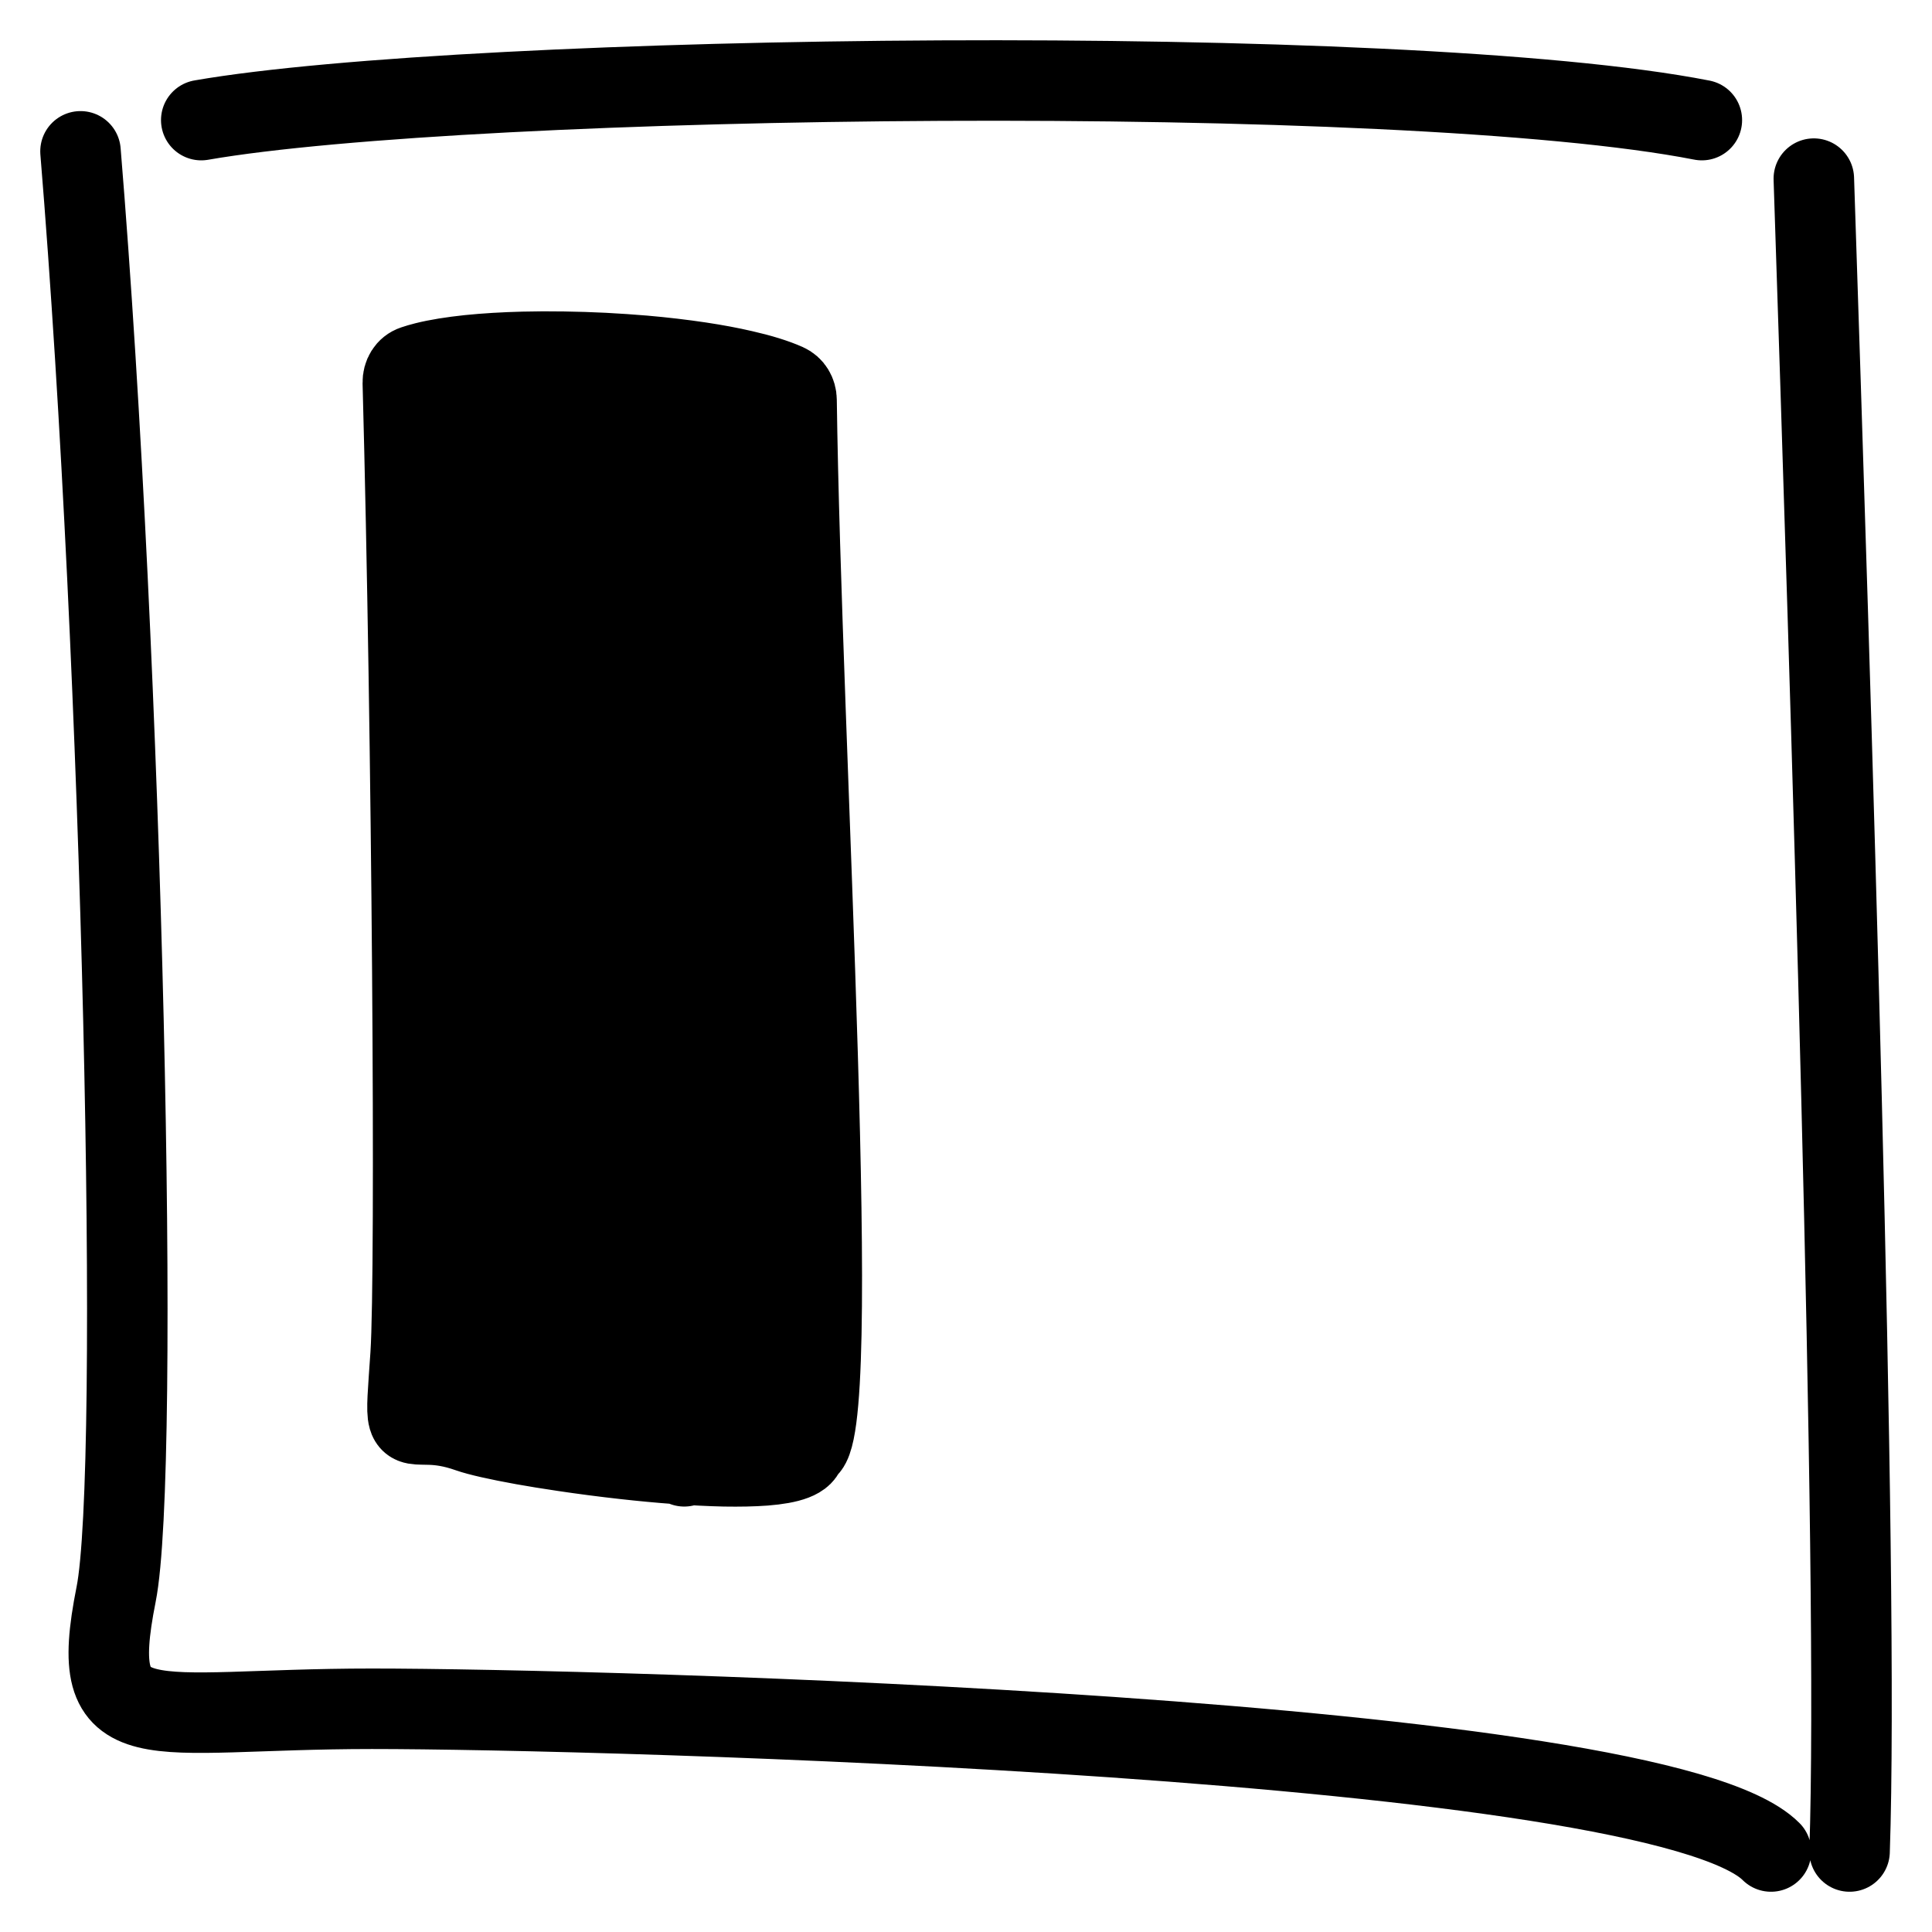 <svg width="24" height="24" viewBox="0 0 24 24" fill="none" xmlns="http://www.w3.org/2000/svg">
<path d="M5.823 17.791C5.945 17.834 6.189 17.889 6.5 17.945M5.823 17.791V4.412M5.823 17.791C5.616 17.718 5.462 17.701 5.349 17.697M21.141 1.492C17.43 0.765 5.839 0.911 2.5 1.492M22.532 2.219C22.738 8.448 23.096 19.544 22.976 23M22 23C20.587 21.581 7.445 21.227 4.62 21.227C1.795 21.227 1.069 21.681 1.442 19.808C1.749 18.27 1.526 8.281 1 1.88M9.232 4.601C9.444 4.649 9.627 4.705 9.769 4.768C9.849 4.804 9.894 4.882 9.895 4.97C9.952 9.268 10.5 18 10 18C10.001 18.117 9.807 18.18 9.5 18.204M9.232 4.601L9.5 18.204M9.232 4.601C9.069 4.563 8.89 4.53 8.699 4.501M9.5 18.204C9.355 18.215 9.186 18.218 9 18.215M9 18.215L8.699 4.501M9 18.215C8.628 18.207 8.191 18.173 7.761 18.125M8.699 4.501C8.478 4.468 8.242 4.44 8 4.419M8 4.419L8.5 18.215M8 4.419C7.835 4.405 7.668 4.394 7.5 4.385M7.761 18.125L7.5 4.385M7.761 18.125C7.5 18.096 7.241 18.062 7 18.026M7.5 4.385C7.333 4.377 7.165 4.371 7 4.369M7 4.369V18.026M7 4.369C6.83 4.366 6.662 4.367 6.5 4.371M7 18.026C6.821 18 6.653 17.972 6.5 17.945M6.5 17.945V4.371M6.5 4.371C6.258 4.377 6.029 4.391 5.823 4.412M5.823 4.412C5.616 4.434 5.432 4.463 5.28 4.501M5.349 17.697C5.012 17.683 5.037 17.779 5.101 16.824C5.169 15.787 5.121 9.124 5.004 4.754C5.002 4.659 5.052 4.571 5.143 4.541C5.185 4.527 5.231 4.513 5.28 4.501M5.349 17.697L5.28 4.501" stroke="black" stroke-linecap="round"/>
</svg>
